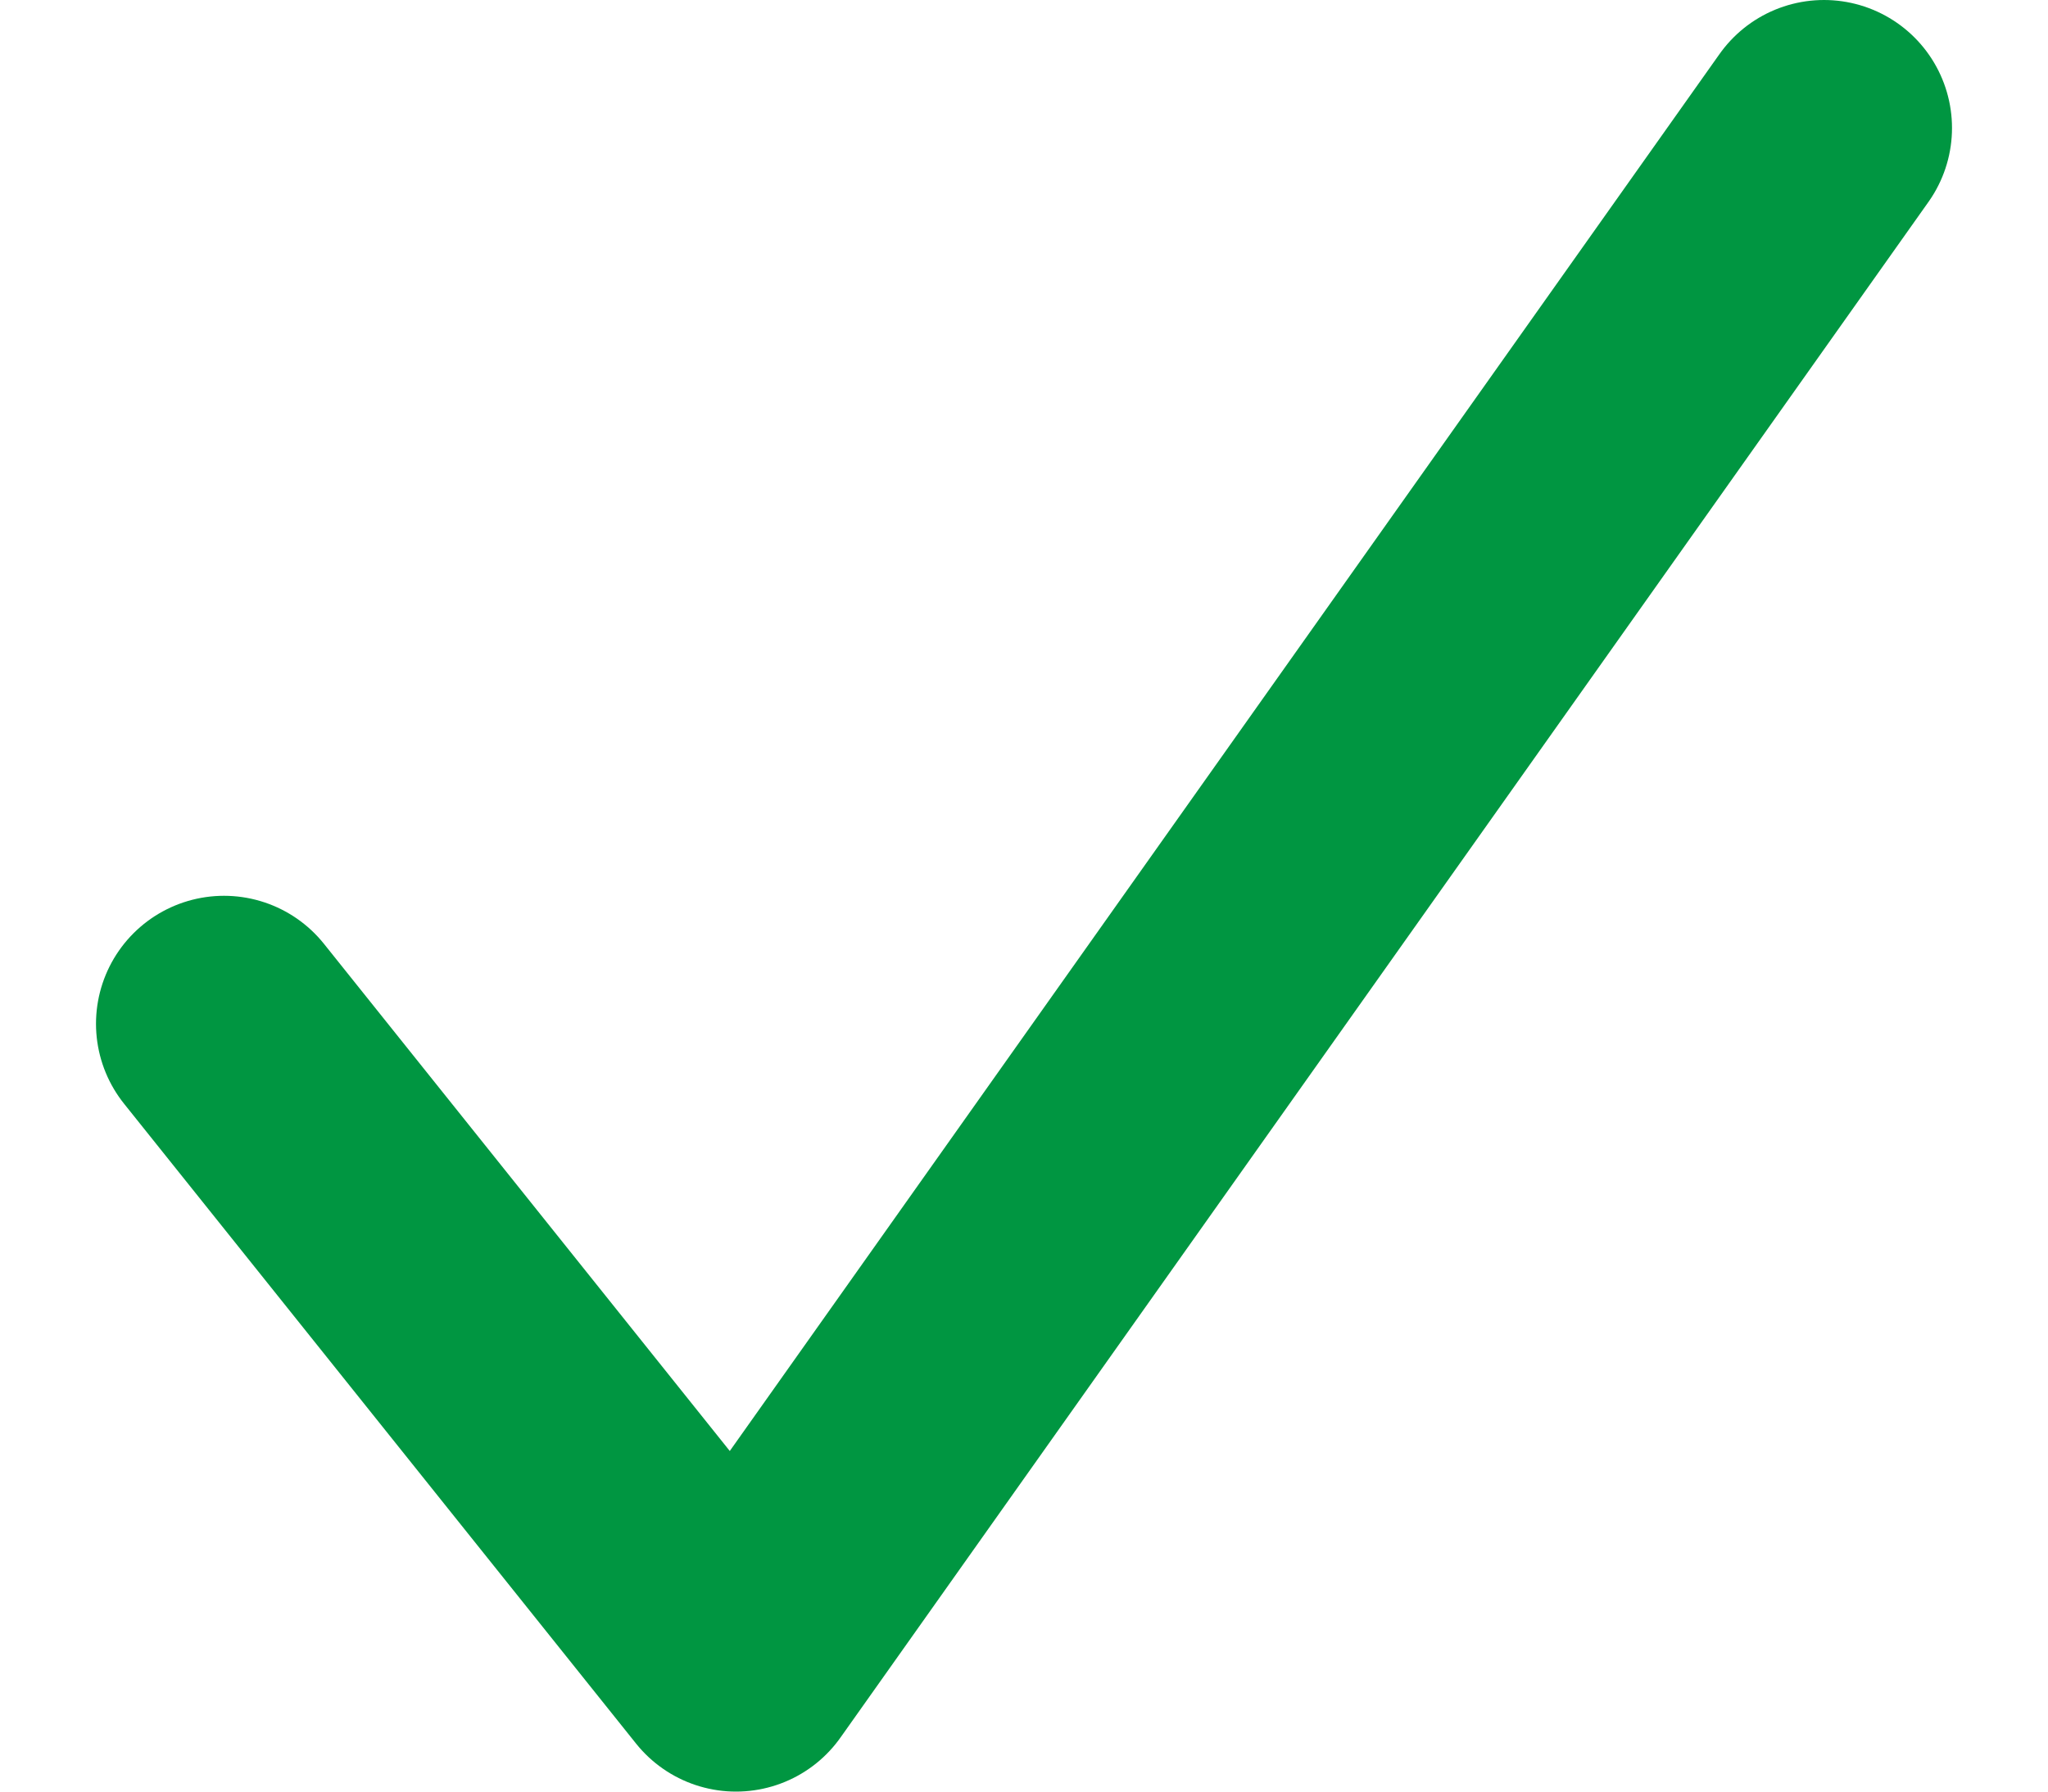 <svg width="16" height="14" viewBox="0 0 16 14" fill="none" xmlns="http://www.w3.org/2000/svg">
<path d="M1.75 8L5.75 13L14.25 1" stroke="#009641" stroke-width="2" stroke-linecap="round" stroke-linejoin="round"/>
</svg>
